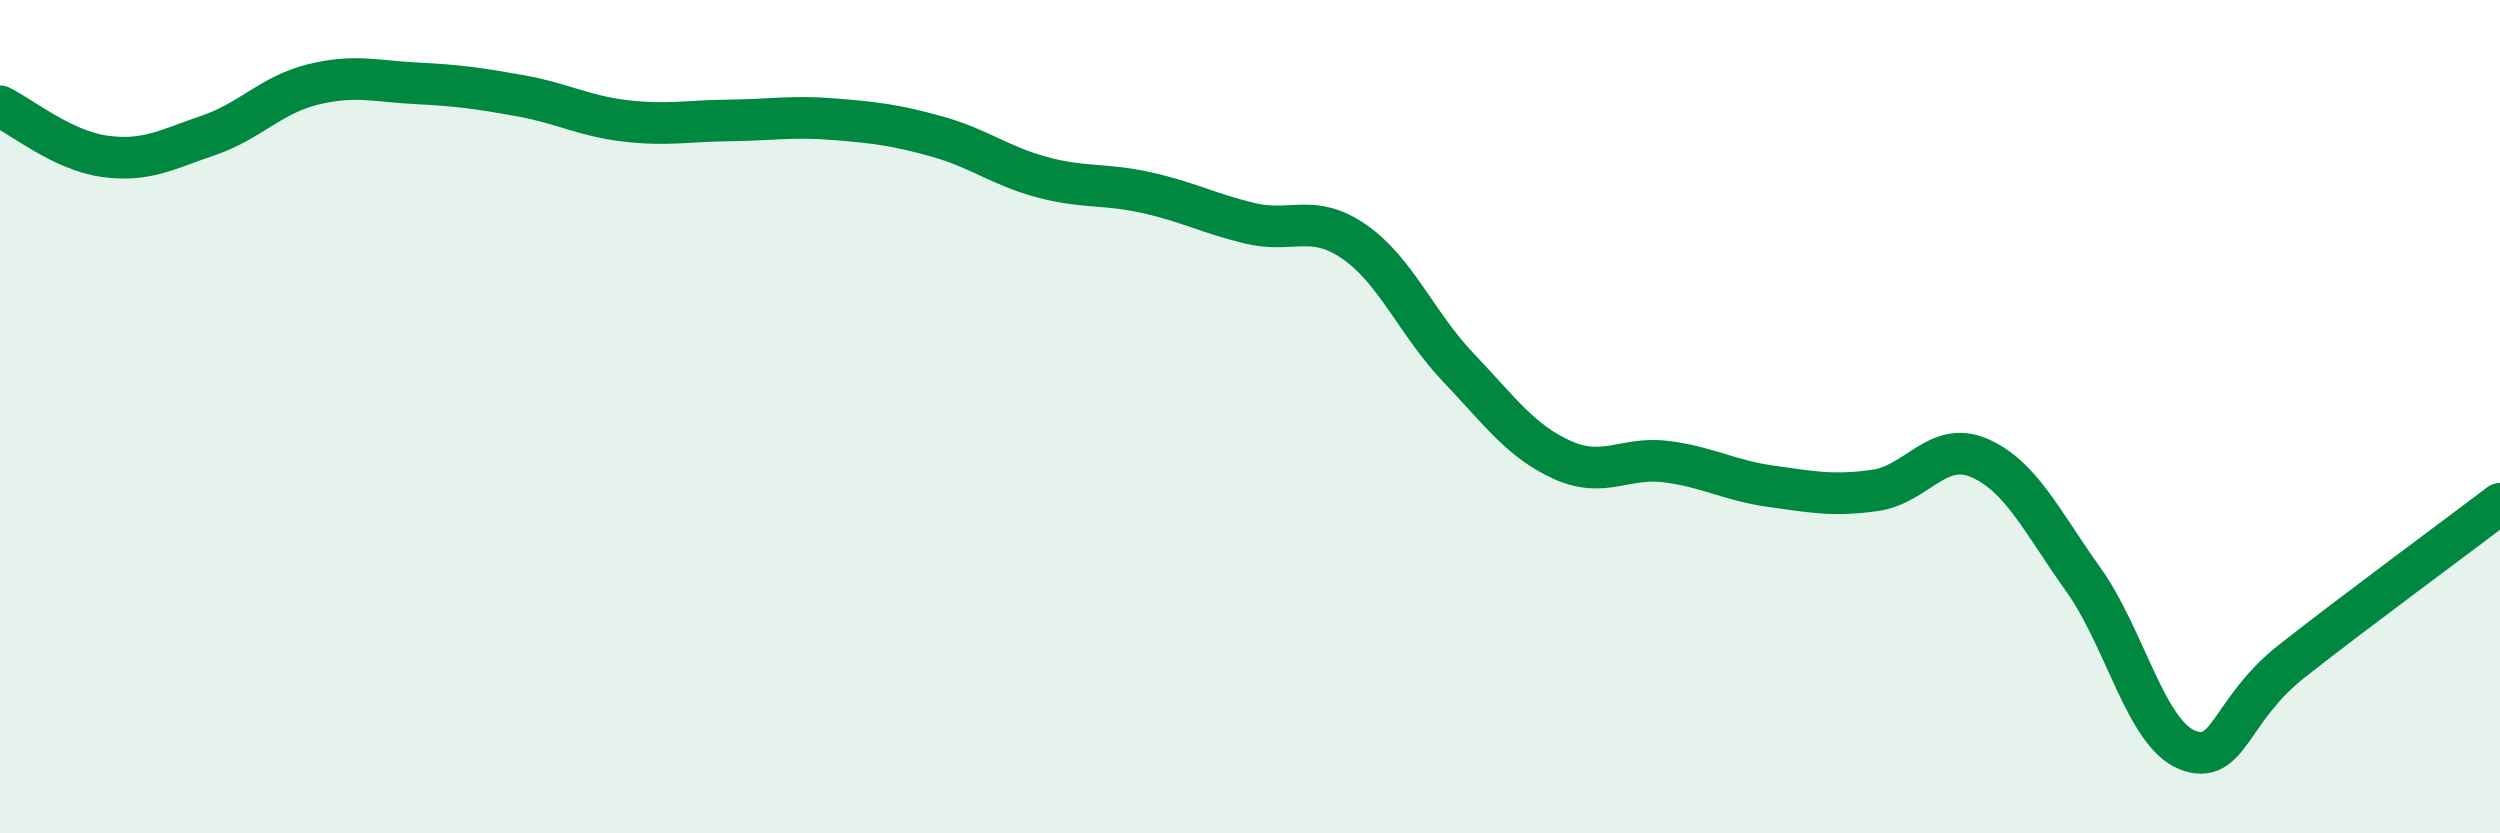 
    <svg width="60" height="20" viewBox="0 0 60 20" xmlns="http://www.w3.org/2000/svg">
      <path
        d="M 0,2.55 C 0.5,2.79 1.5,3.61 2.5,3.75 C 3.5,3.89 4,3.59 5,3.25 C 6,2.91 6.5,2.28 7.5,2.03 C 8.5,1.78 9,1.95 10,2 C 11,2.05 11.5,2.12 12.5,2.3 C 13.5,2.48 14,2.78 15,2.9 C 16,3.02 16.5,2.9 17.5,2.89 C 18.5,2.88 19,2.78 20,2.86 C 21,2.94 21.5,3 22.5,3.28 C 23.5,3.56 24,3.98 25,4.25 C 26,4.52 26.5,4.4 27.5,4.62 C 28.5,4.84 29,5.12 30,5.36 C 31,5.6 31.5,5.11 32.5,5.8 C 33.5,6.49 34,7.77 35,8.82 C 36,9.87 36.5,10.59 37.5,11.04 C 38.5,11.49 39,10.95 40,11.08 C 41,11.21 41.5,11.53 42.5,11.67 C 43.5,11.81 44,11.91 45,11.77 C 46,11.63 46.5,10.56 47.5,10.99 C 48.5,11.42 49,12.51 50,13.91 C 51,15.31 51.5,17.61 52.5,18 C 53.5,18.39 53.5,17.05 55,15.87 C 56.5,14.69 59,12.85 60,12.09L60 20L0 20Z"
        fill="#008740"
        opacity="0.1"
        stroke-linecap="round"
        stroke-linejoin="round"
      />
      <path
        d="M 0,2.55 C 0.5,2.79 1.5,3.61 2.5,3.75 C 3.5,3.89 4,3.59 5,3.25 C 6,2.91 6.5,2.28 7.5,2.03 C 8.5,1.78 9,1.95 10,2 C 11,2.05 11.5,2.12 12.5,2.3 C 13.5,2.48 14,2.78 15,2.9 C 16,3.02 16.5,2.9 17.5,2.89 C 18.5,2.88 19,2.78 20,2.86 C 21,2.94 21.5,3 22.5,3.28 C 23.5,3.56 24,3.98 25,4.25 C 26,4.52 26.5,4.4 27.5,4.62 C 28.5,4.84 29,5.12 30,5.36 C 31,5.6 31.5,5.11 32.5,5.8 C 33.5,6.49 34,7.77 35,8.82 C 36,9.87 36.5,10.59 37.5,11.04 C 38.5,11.49 39,10.95 40,11.08 C 41,11.21 41.5,11.53 42.5,11.67 C 43.5,11.81 44,11.91 45,11.77 C 46,11.63 46.5,10.56 47.5,10.99 C 48.5,11.42 49,12.51 50,13.91 C 51,15.31 51.5,17.61 52.5,18 C 53.5,18.39 53.5,17.05 55,15.87 C 56.5,14.69 59,12.85 60,12.09"
        stroke="#008740"
        stroke-width="1"
        fill="none"
        stroke-linecap="round"
        stroke-linejoin="round"
      />
    </svg>
  